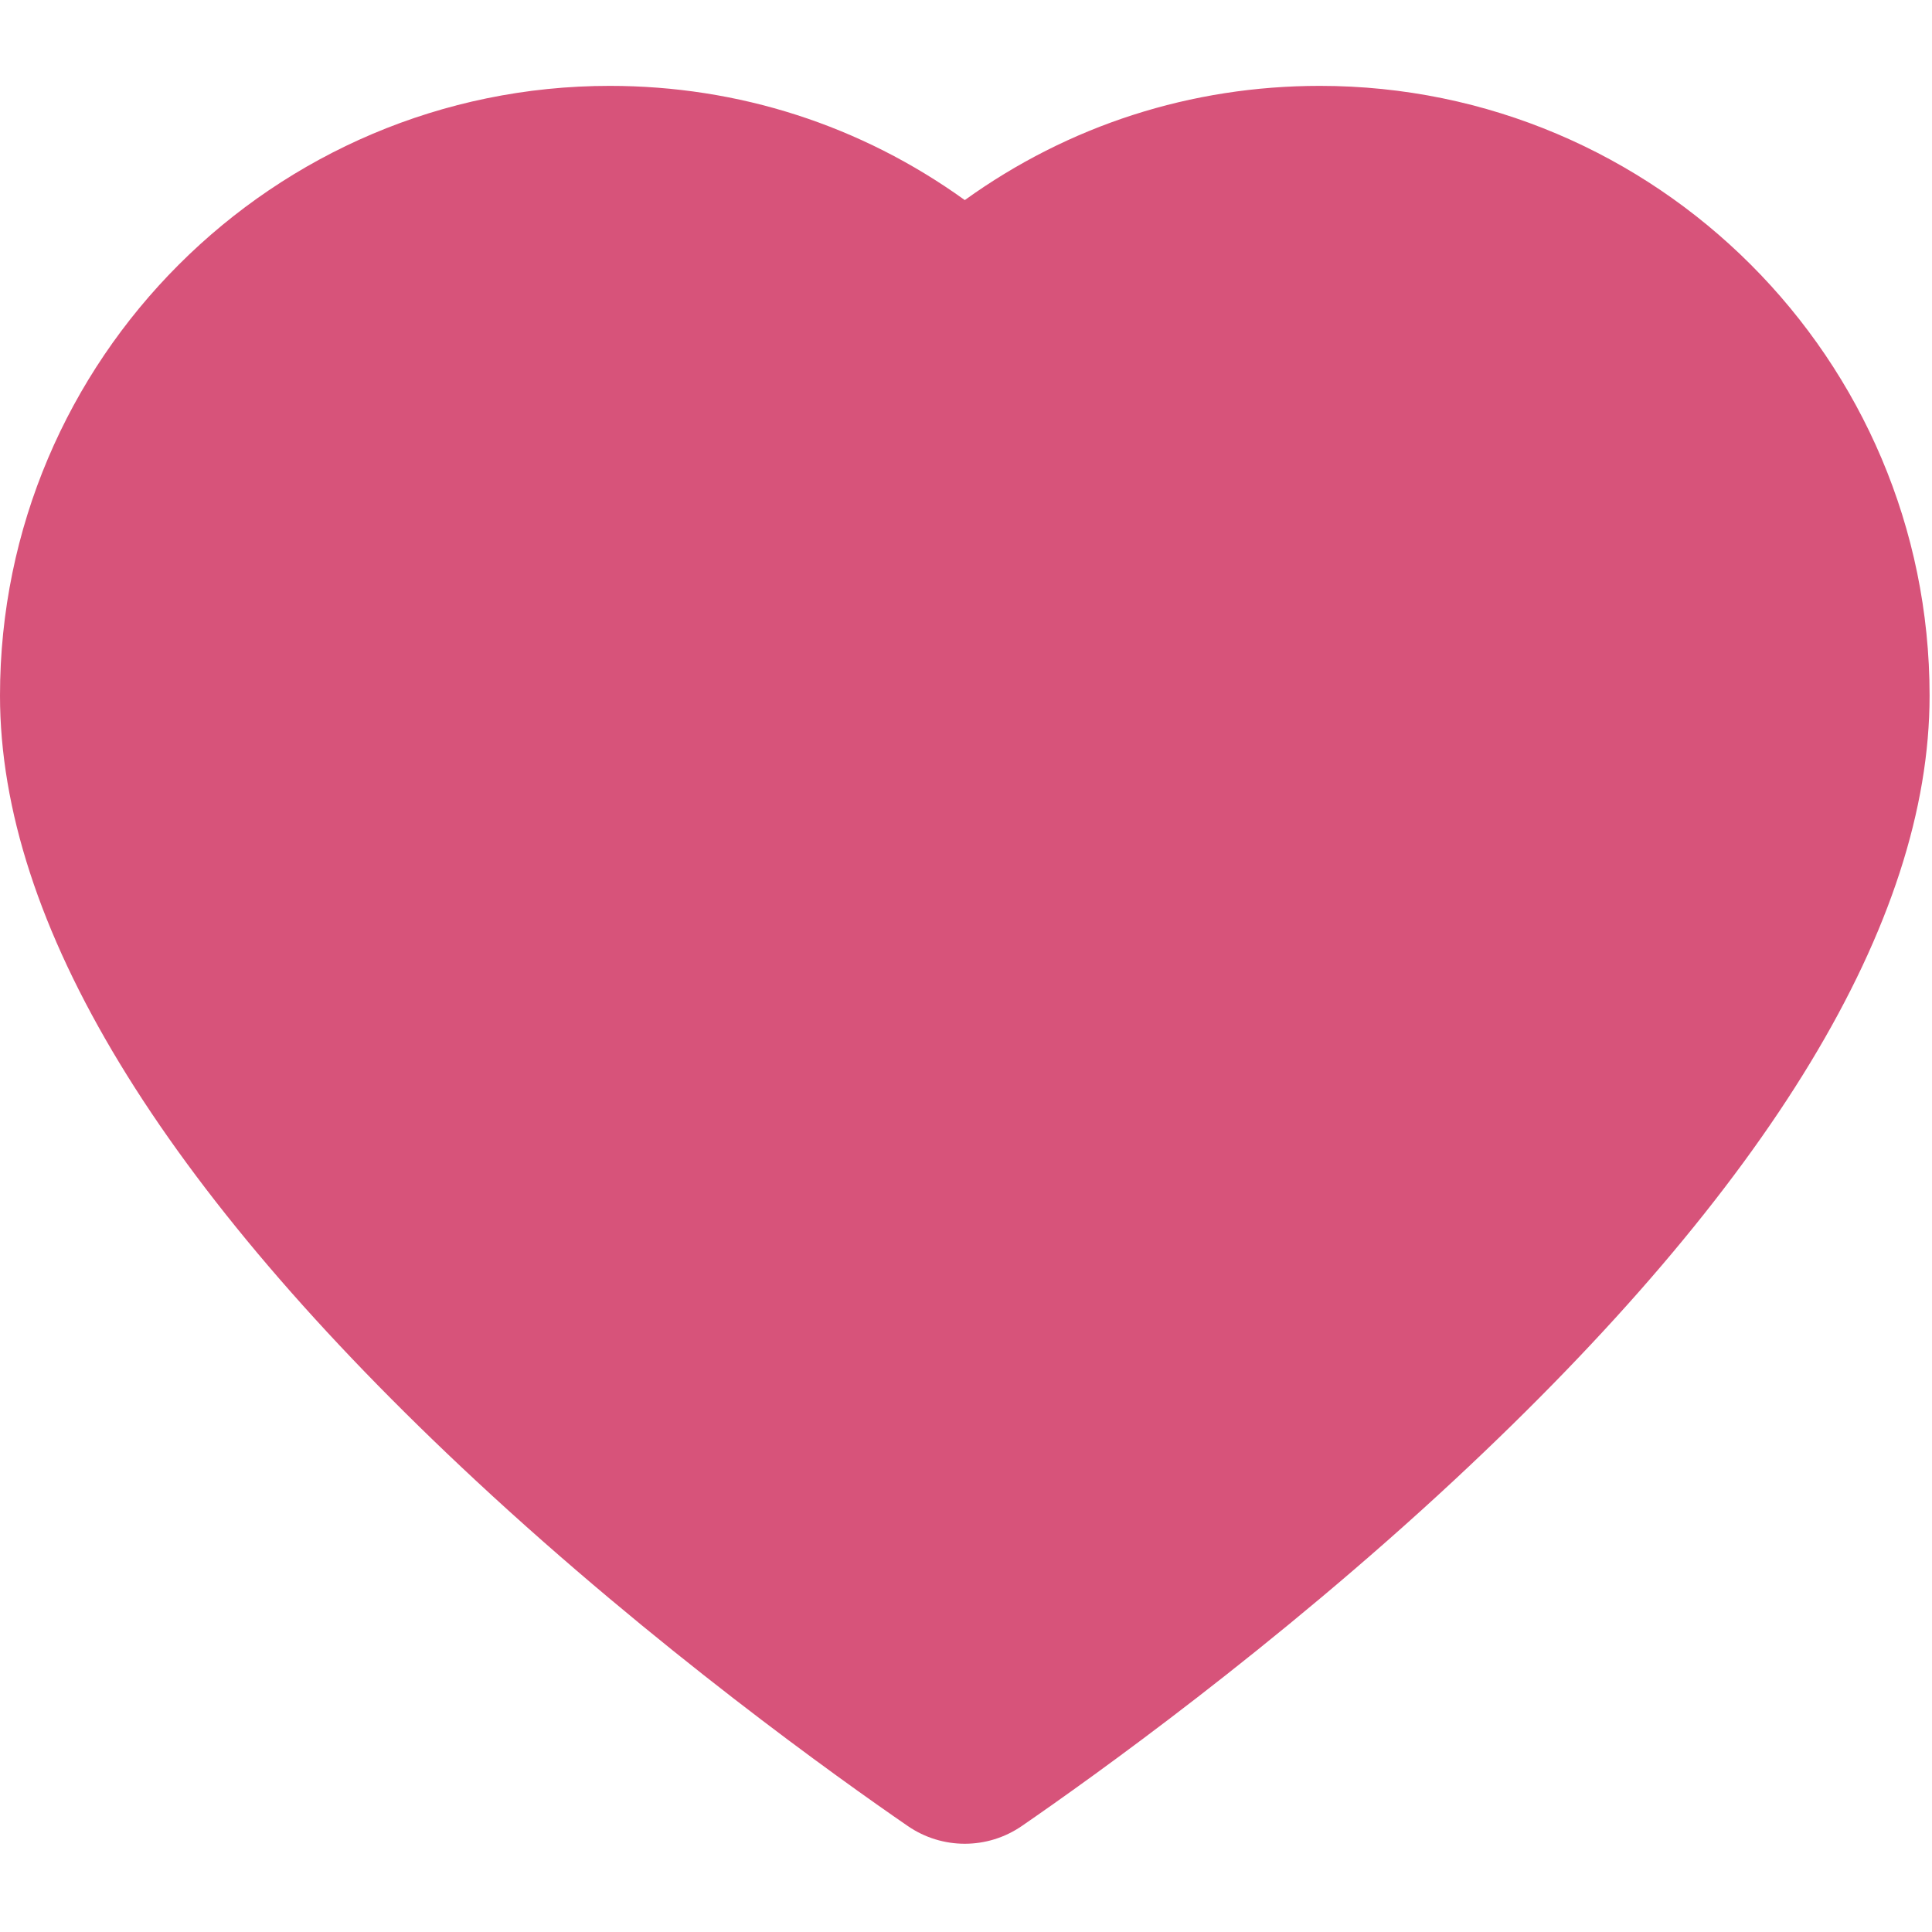 <?xml version="1.0" encoding="UTF-8"?> <svg xmlns="http://www.w3.org/2000/svg" width="367" height="367" viewBox="0 0 367 367" fill="none"><g clip-path="url(#clip0_2199_2)"><path d="M276.326 281.092C242.232 312.84 207.459 337.669 194.092 346.871C190.833 349.114 187.049 350.236 183.268 350.236C179.486 350.236 175.705 349.114 172.447 346.872C159.148 337.723 124.544 313.02 90.483 281.34C30.443 225.498 0 175.296 0 132.13C0 68.269 51.956 16.312 115.817 16.312C140.305 16.312 163.521 23.797 183.27 38.008C203.02 23.797 226.234 16.312 250.725 16.312C314.584 16.312 366.541 68.269 366.541 132.131C366.541 175.229 336.188 225.346 276.326 281.092Z" fill="#D7537A"></path></g><defs><clipPath id="clip0_2199_2"><rect width="366.541" height="366.541" fill="white"></rect></clipPath></defs></svg> 